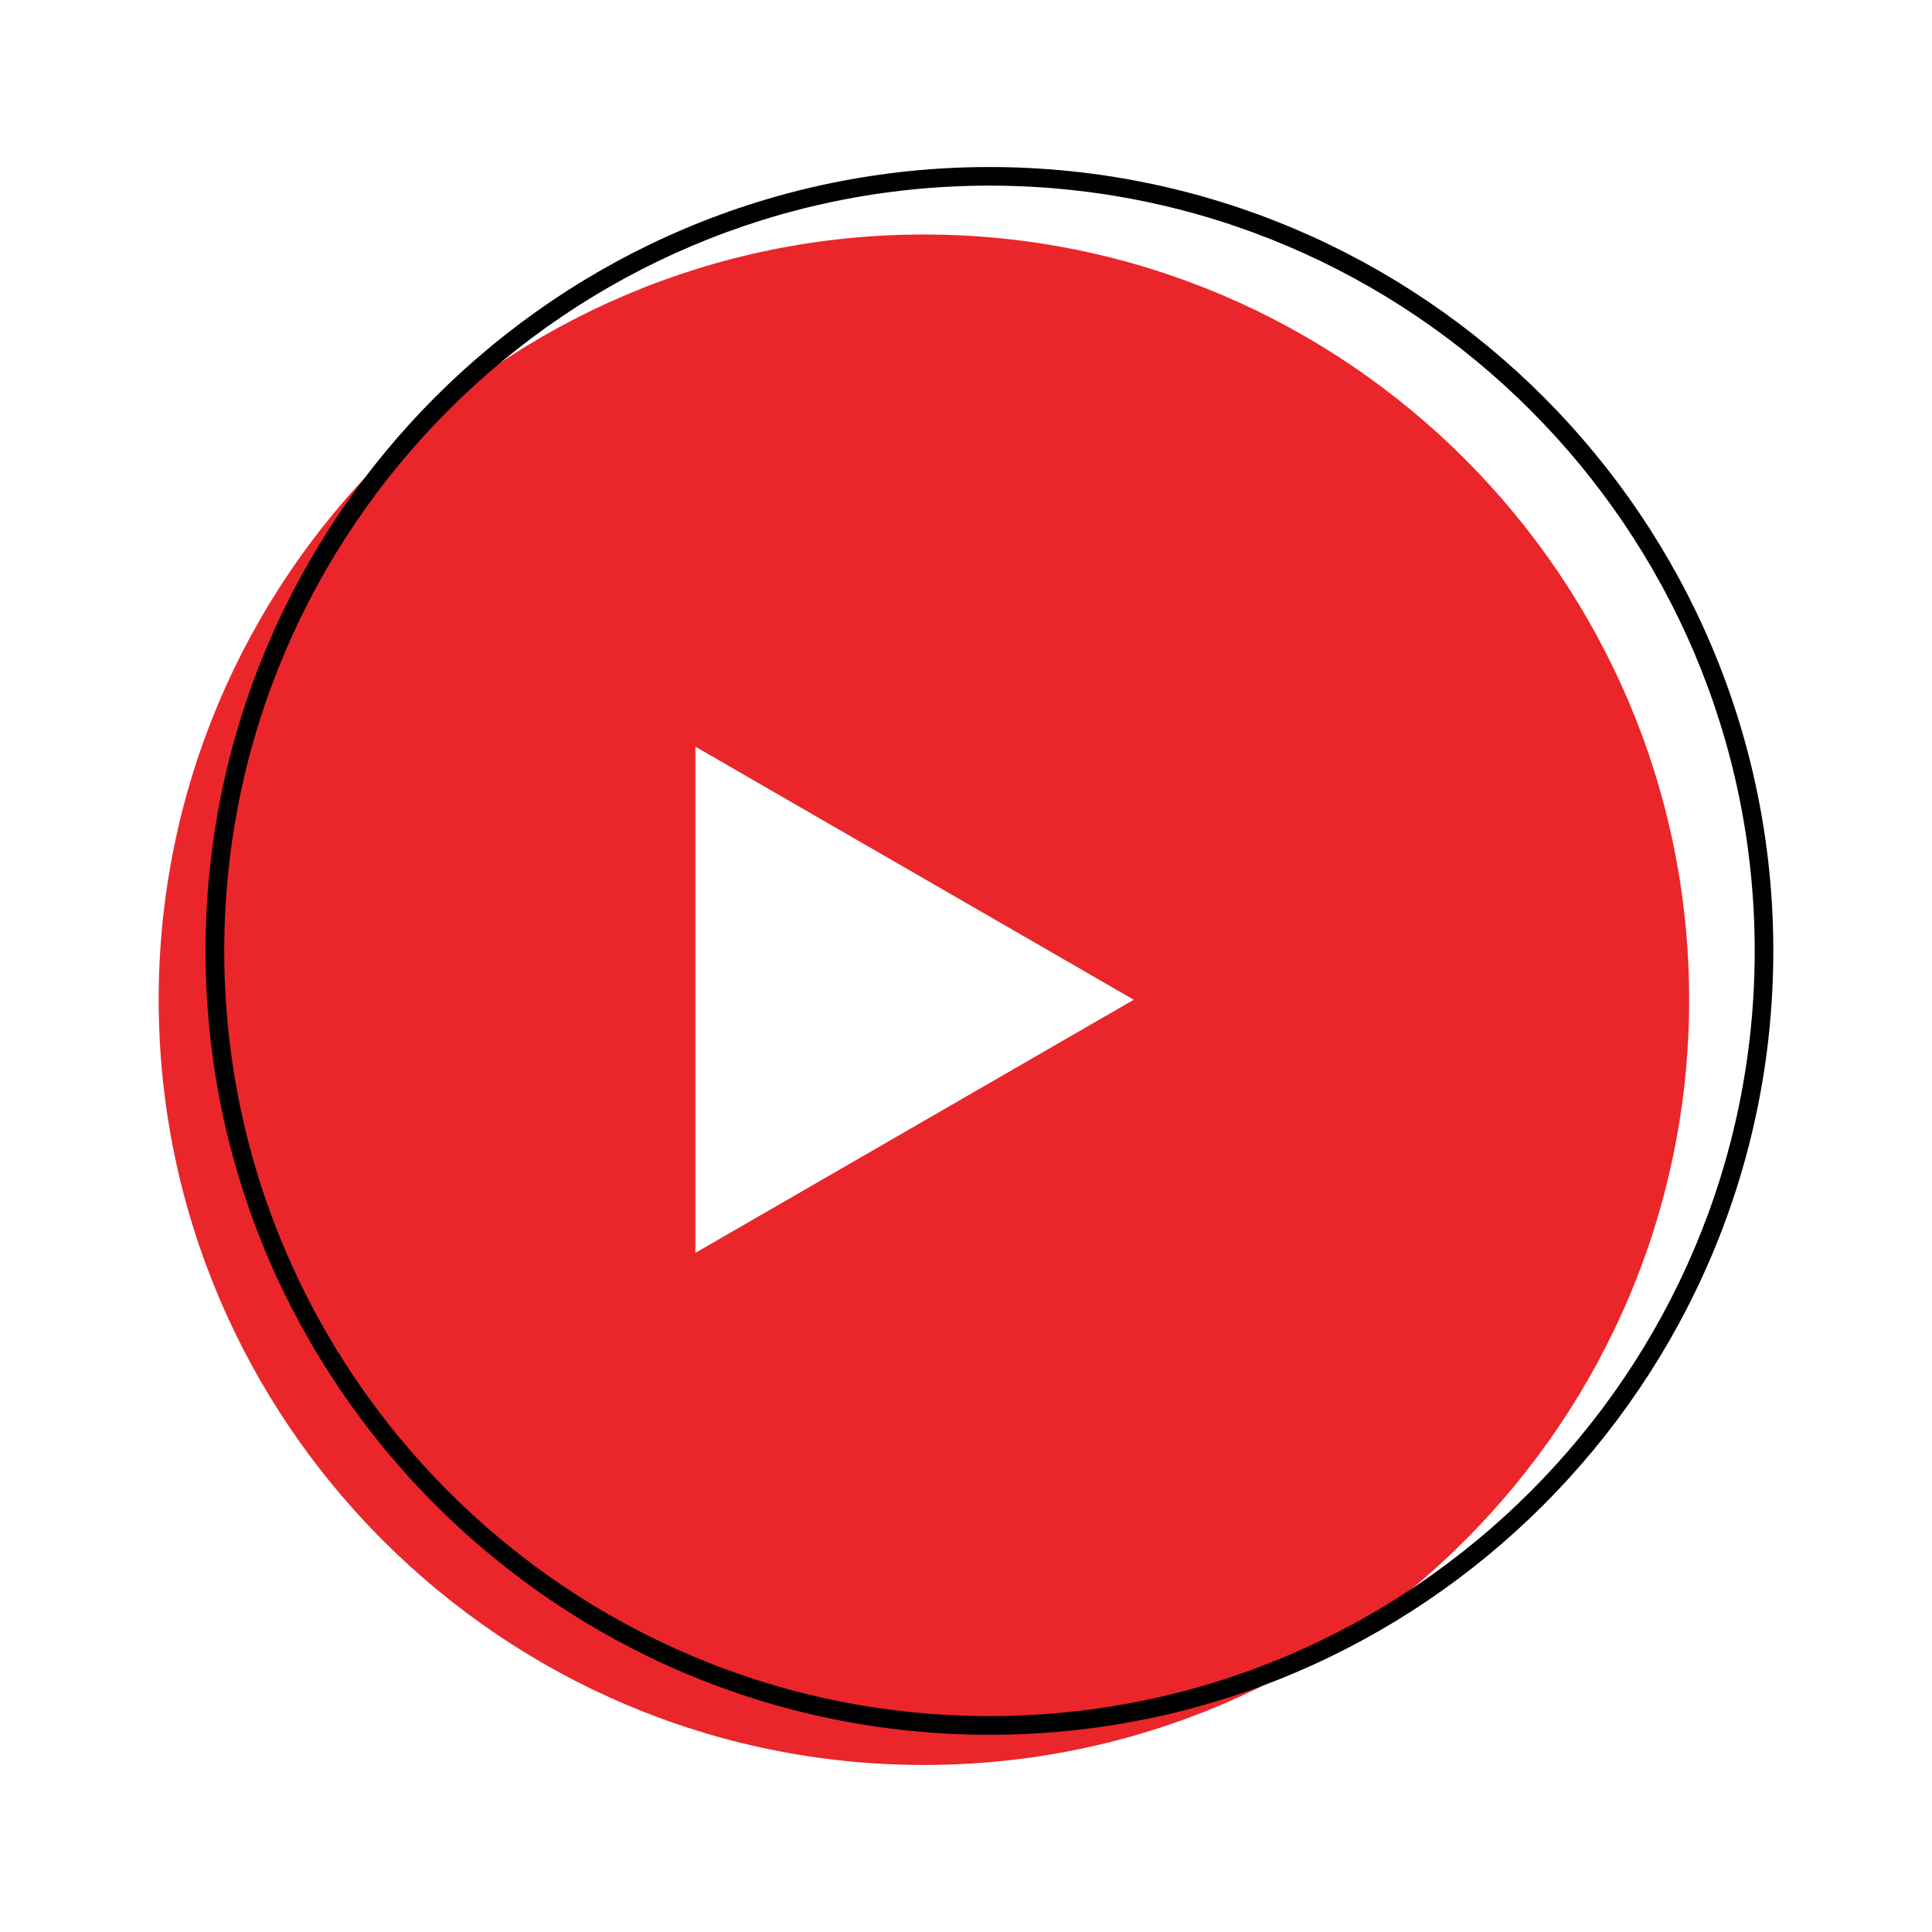 <?xml version="1.0" encoding="utf-8"?>
<!-- Designed by Vexels.com - 2016 All Rights Reserved - https://vexels.com/terms-and-conditions/  -->

<svg version="1.0" id="Capa_1" xmlns="http://www.w3.org/2000/svg" xmlns:xlink="http://www.w3.org/1999/xlink" x="0px" y="0px"
	 width="1199.53px" height="1199.529px" viewBox="0 0 1199.53 1199.529" enable-background="new 0 0 1199.53 1199.529"
	 xml:space="preserve">
<g>
	<g>
		<g>
			<path fill="#EA262A" d="M573.638,145.595c-261.987,0-475.112,213.178-475.112,475.118c0,261.985,213.125,475.112,475.112,475.112
				c261.939,0,475.116-213.127,475.116-475.112C1048.754,358.772,835.578,145.595,573.638,145.595z M431.746,777.872V463.594
				l272.186,157.119L431.746,777.872z"/>
		</g>
	</g>
	<g>
		<g>
			<g>
				<path fill="#010101" d="M614.34,103.704c-268.367,0-486.714,218.297-486.714,486.665c0,268.416,218.347,486.712,486.714,486.712
					s486.664-218.296,486.664-486.712C1101.004,322.001,882.708,103.704,614.34,103.704z M614.34,1065.481
					c-261.988,0-475.113-213.127-475.113-475.112c0-261.938,213.125-475.117,475.113-475.117
					c261.938,0,475.116,213.179,475.116,475.117C1089.457,852.354,876.279,1065.481,614.34,1065.481z"/>
			</g>
		</g>
	</g>
</g>
</svg>
